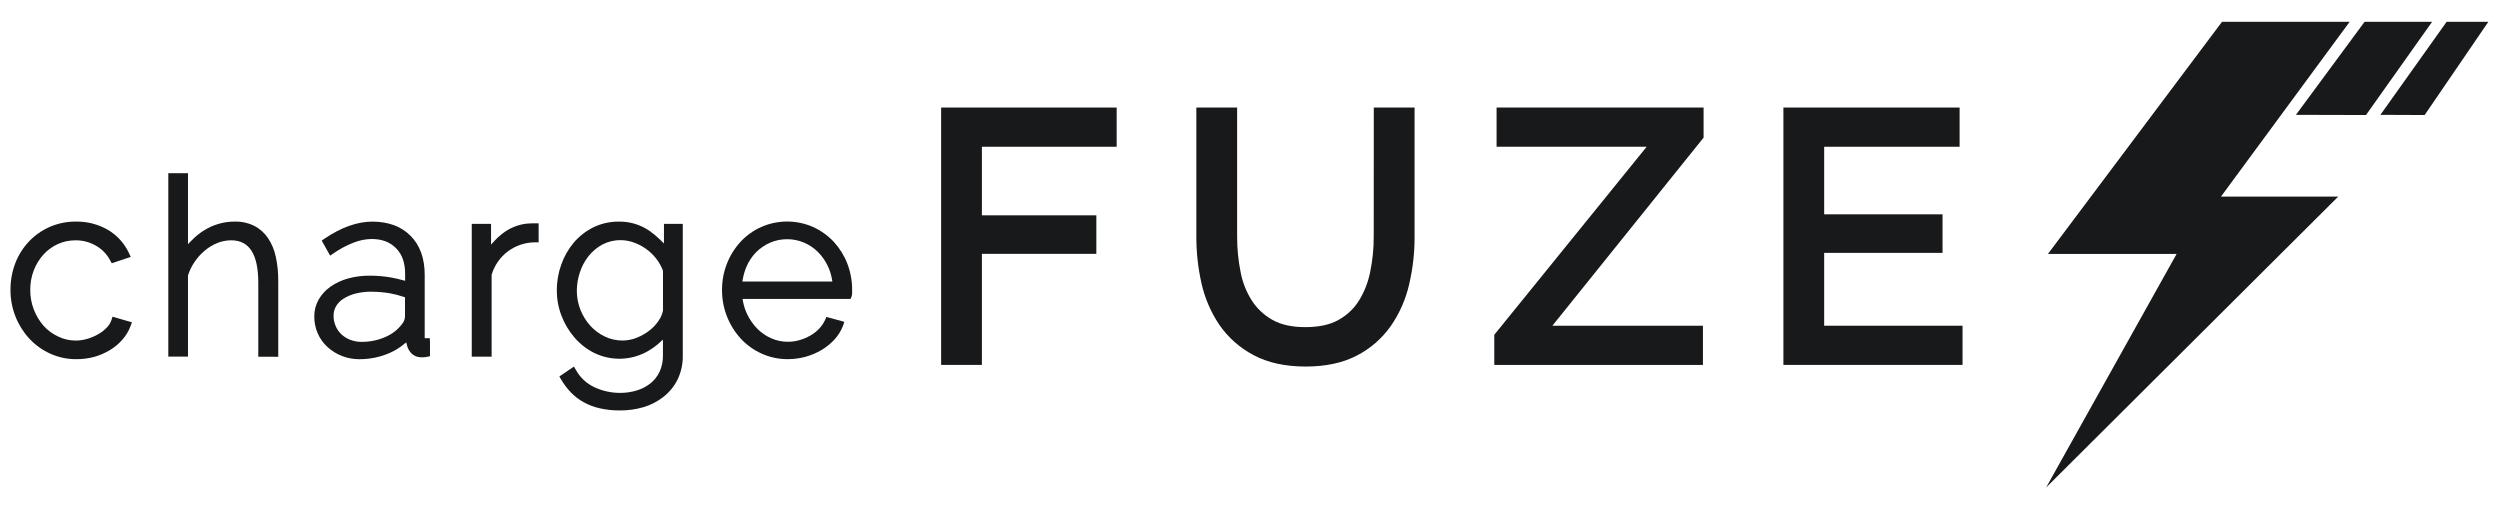 <svg width="108" height="22" viewBox="0 0 108 22" fill="none" xmlns="http://www.w3.org/2000/svg">
<path d="M3.289 15.516C2.899 15.518 2.514 15.435 2.16 15.273C1.819 15.118 1.513 14.896 1.259 14.62C1.005 14.342 0.804 14.02 0.667 13.669C0.523 13.302 0.45 12.912 0.453 12.518C0.451 12.127 0.521 11.738 0.66 11.372C0.793 11.025 0.992 10.708 1.246 10.437C1.499 10.169 1.803 9.955 2.14 9.806C2.499 9.648 2.887 9.569 3.279 9.573C3.764 9.564 4.241 9.687 4.662 9.929C5.058 10.162 5.374 10.511 5.568 10.928L5.649 11.099L4.827 11.372L4.761 11.251C4.621 10.984 4.407 10.763 4.145 10.614C3.875 10.458 3.569 10.378 3.257 10.382C2.995 10.381 2.735 10.436 2.496 10.544C2.263 10.651 2.054 10.804 1.88 10.993C1.7 11.194 1.558 11.425 1.46 11.676C1.356 11.947 1.304 12.236 1.307 12.527C1.304 13.1 1.512 13.654 1.891 14.084C2.068 14.277 2.281 14.432 2.518 14.541C2.753 14.655 3.011 14.713 3.272 14.712C3.443 14.712 3.614 14.686 3.778 14.636C3.944 14.587 4.103 14.519 4.252 14.433C4.387 14.356 4.51 14.26 4.617 14.146C4.705 14.057 4.773 13.949 4.813 13.83L4.861 13.681L5.699 13.924L5.637 14.094C5.557 14.306 5.439 14.501 5.289 14.671C5.132 14.85 4.949 15.003 4.745 15.126C4.532 15.254 4.302 15.353 4.061 15.42C3.809 15.486 3.549 15.519 3.289 15.516Z" fill="#17191B"/>
<path d="M11.158 15.41V12.222C11.158 10.983 10.775 10.381 9.985 10.381C9.784 10.382 9.585 10.42 9.398 10.494C9.2 10.573 9.015 10.684 8.852 10.821C8.678 10.966 8.526 11.134 8.401 11.322C8.28 11.5 8.186 11.695 8.121 11.9V15.405H7.271V7.483H8.121V10.548L8.282 10.383C8.432 10.227 8.6 10.089 8.782 9.973C9.185 9.711 9.655 9.572 10.135 9.572C10.429 9.564 10.721 9.628 10.985 9.758C11.225 9.882 11.43 10.066 11.581 10.29C11.743 10.537 11.857 10.812 11.917 11.102C11.989 11.441 12.023 11.786 12.02 12.132V15.413L11.158 15.41Z" fill="#17191B"/>
<path d="M15.52 15.517C15.011 15.52 14.52 15.331 14.144 14.988C13.966 14.824 13.823 14.624 13.726 14.402C13.626 14.172 13.575 13.924 13.577 13.673C13.574 13.418 13.639 13.167 13.764 12.944C13.892 12.723 14.066 12.533 14.274 12.385C14.505 12.225 14.762 12.105 15.034 12.03C15.346 11.945 15.669 11.905 15.993 11.909C16.297 11.909 16.601 11.936 16.9 11.989C17.067 12.02 17.228 12.056 17.38 12.099L17.501 12.131V11.832C17.501 11.36 17.38 10.998 17.113 10.727C16.845 10.456 16.505 10.325 16.049 10.325C15.784 10.33 15.523 10.383 15.277 10.481C14.971 10.599 14.681 10.754 14.413 10.941L14.262 11.044L13.898 10.396L14.019 10.31C14.736 9.824 15.431 9.574 16.085 9.574C16.778 9.574 17.335 9.781 17.739 10.19C18.144 10.598 18.347 11.162 18.347 11.874V14.609H18.568L18.575 14.781V15.389L18.441 15.416C18.4 15.423 18.359 15.429 18.319 15.434C18.279 15.439 18.236 15.434 18.205 15.434C18.119 15.436 18.033 15.42 17.954 15.386C17.875 15.351 17.804 15.3 17.747 15.236C17.669 15.148 17.614 15.043 17.585 14.93L17.549 14.789L17.436 14.88C17.255 15.027 17.055 15.149 16.843 15.244C16.426 15.427 15.975 15.52 15.52 15.517ZM16.049 12.6C15.815 12.598 15.582 12.626 15.354 12.683C15.17 12.73 14.994 12.805 14.833 12.907C14.704 12.988 14.595 13.098 14.517 13.23C14.445 13.354 14.408 13.496 14.41 13.64C14.409 13.793 14.439 13.943 14.5 14.083C14.555 14.217 14.638 14.338 14.743 14.438C14.857 14.543 14.989 14.625 15.133 14.681C15.288 14.74 15.453 14.77 15.619 14.768C15.976 14.772 16.329 14.699 16.656 14.554C16.935 14.436 17.179 14.247 17.363 14.005C17.441 13.916 17.487 13.804 17.496 13.687V12.843L17.433 12.822C17.244 12.759 17.052 12.709 16.856 12.673C16.59 12.626 16.321 12.603 16.05 12.603L16.049 12.6Z" fill="#17191B"/>
<path d="M20.38 15.409V9.67H21.213V10.565L21.375 10.39C21.47 10.287 21.575 10.192 21.686 10.106C21.995 9.857 22.369 9.702 22.764 9.66C22.838 9.653 22.907 9.649 22.966 9.649H23.269V10.468H23.106C22.682 10.472 22.269 10.611 21.93 10.867C21.598 11.12 21.355 11.472 21.238 11.873V15.409H20.38Z" fill="#17191B"/>
<path d="M26.787 17.731C26.491 17.734 26.196 17.703 25.907 17.638C25.661 17.583 25.424 17.493 25.204 17.371C25.001 17.257 24.816 17.114 24.656 16.946C24.498 16.78 24.36 16.597 24.244 16.4L24.164 16.264L24.794 15.836L24.885 15.991C25.066 16.315 25.345 16.574 25.682 16.73C26.028 16.89 26.405 16.973 26.787 16.973C27.034 16.974 27.28 16.938 27.516 16.866C27.73 16.801 27.929 16.697 28.104 16.558C28.27 16.422 28.403 16.251 28.495 16.058C28.595 15.835 28.644 15.594 28.639 15.351V14.67L28.483 14.812C28.337 14.944 28.177 15.06 28.007 15.159C27.654 15.365 27.256 15.481 26.848 15.496C26.44 15.511 26.035 15.425 25.668 15.246C25.343 15.083 25.054 14.857 24.817 14.581C24.578 14.303 24.388 13.985 24.257 13.642C24.122 13.293 24.054 12.922 24.054 12.549C24.053 12.168 24.118 11.79 24.246 11.431C24.368 11.083 24.552 10.76 24.789 10.478C25.025 10.202 25.314 9.978 25.64 9.817C25.981 9.653 26.355 9.57 26.733 9.574C27.206 9.565 27.67 9.705 28.059 9.974C28.225 10.091 28.381 10.221 28.526 10.363L28.683 10.518V9.67H29.496V15.352C29.504 15.712 29.427 16.069 29.272 16.394C29.127 16.686 28.919 16.941 28.664 17.143C28.407 17.345 28.114 17.496 27.8 17.589C27.471 17.685 27.13 17.733 26.787 17.731ZM26.818 10.375C26.542 10.37 26.27 10.435 26.025 10.563C25.795 10.687 25.592 10.857 25.428 11.061C25.262 11.271 25.134 11.509 25.052 11.764C24.965 12.02 24.92 12.288 24.919 12.558C24.918 12.84 24.97 13.119 25.074 13.381C25.174 13.634 25.317 13.867 25.499 14.07C25.677 14.267 25.892 14.426 26.132 14.54C26.372 14.654 26.635 14.713 26.901 14.711C27.109 14.709 27.316 14.668 27.509 14.59C27.706 14.511 27.891 14.406 28.059 14.275C28.214 14.155 28.349 14.01 28.457 13.846C28.547 13.717 28.61 13.571 28.641 13.417V11.696C28.57 11.506 28.47 11.328 28.345 11.169C28.22 11.009 28.072 10.868 27.907 10.75C27.744 10.634 27.565 10.541 27.376 10.475C27.197 10.409 27.009 10.376 26.818 10.375Z" fill="#17191B"/>
<path d="M34.023 15.515C33.634 15.517 33.249 15.434 32.895 15.272C32.553 15.117 32.247 14.896 31.994 14.62C31.472 14.045 31.185 13.294 31.192 12.518C31.189 11.749 31.475 11.008 31.994 10.442C32.245 10.173 32.548 9.956 32.885 9.806C33.238 9.65 33.619 9.57 34.005 9.57C34.391 9.57 34.772 9.65 35.125 9.806C35.462 9.959 35.766 10.177 36.02 10.447C36.271 10.721 36.469 11.039 36.603 11.385C36.742 11.745 36.813 12.127 36.812 12.513V12.648C36.816 12.706 36.806 12.764 36.785 12.819L36.74 12.915H32.077L32.099 13.025C32.132 13.205 32.187 13.379 32.264 13.544C32.373 13.783 32.522 14.001 32.704 14.189C32.878 14.367 33.084 14.511 33.311 14.612C33.541 14.714 33.789 14.766 34.04 14.764C34.211 14.764 34.38 14.74 34.543 14.692C34.706 14.646 34.863 14.58 35.01 14.494C35.15 14.414 35.277 14.315 35.388 14.198C35.493 14.087 35.579 13.96 35.643 13.821L35.703 13.691L36.476 13.904L36.417 14.078C36.332 14.294 36.209 14.493 36.052 14.665C35.89 14.841 35.702 14.993 35.496 15.117C35.28 15.245 35.048 15.344 34.806 15.411C34.551 15.481 34.288 15.516 34.023 15.515ZM34.003 10.334C33.752 10.333 33.504 10.383 33.274 10.481C33.047 10.579 32.841 10.719 32.666 10.893C32.487 11.076 32.344 11.291 32.245 11.527C32.174 11.696 32.122 11.872 32.09 12.052L32.071 12.163H35.959L35.939 12.052C35.907 11.871 35.852 11.694 35.777 11.526C35.671 11.291 35.524 11.077 35.343 10.894C35.169 10.719 34.962 10.579 34.735 10.481C34.504 10.383 34.254 10.332 34.003 10.334Z" fill="#17191B"/>
<path d="M40.657 15.764H42.418V10.966H47.362V9.302H42.418V6.34H48.24V4.646H40.657V15.764Z" fill="#17191B"/>
<path d="M59.345 10.234C59.346 10.739 59.295 11.242 59.194 11.737C59.108 12.179 58.944 12.601 58.708 12.985C58.491 13.332 58.189 13.618 57.83 13.816C57.466 14.026 56.98 14.132 56.394 14.132C55.808 14.132 55.339 14.027 54.977 13.823C54.618 13.623 54.312 13.34 54.087 12.997C53.846 12.62 53.679 12.2 53.596 11.761C53.494 11.258 53.443 10.747 53.444 10.234V4.645H51.682V10.234C51.681 10.903 51.755 11.57 51.901 12.223C52.042 12.867 52.304 13.479 52.672 14.027C53.052 14.579 53.561 15.03 54.155 15.341C54.762 15.669 55.525 15.835 56.411 15.835C57.262 15.835 58.005 15.677 58.605 15.366C59.193 15.066 59.698 14.627 60.079 14.089C60.458 13.544 60.728 12.931 60.875 12.285C61.033 11.613 61.112 10.924 61.11 10.234V4.645H59.348L59.345 10.234Z" fill="#17191B"/>
<path d="M64.652 6.34H71.136L64.553 14.463V15.764H73.567V14.071H67.063L73.595 5.946V4.646H64.652V6.34Z" fill="#17191B"/>
<path d="M78.804 14.071V10.924H83.918V9.259H78.804V6.34H84.655V4.646H77.043V15.764H84.782V14.071H78.804Z" fill="#17191B"/>
<path d="M95.991 0.941L88.471 10.97H94.03L88.393 21.059L101.011 8.493H95.946L101.506 0.941H95.991Z" fill="#17191B"/>
<path d="M102.211 4.969L105.068 0.941H102.151L99.184 4.961L102.211 4.969Z" fill="#17191B"/>
<path d="M104.745 4.969L107.498 0.941H105.695L102.833 4.961L104.745 4.969Z" fill="#17191B"/>
</svg>
